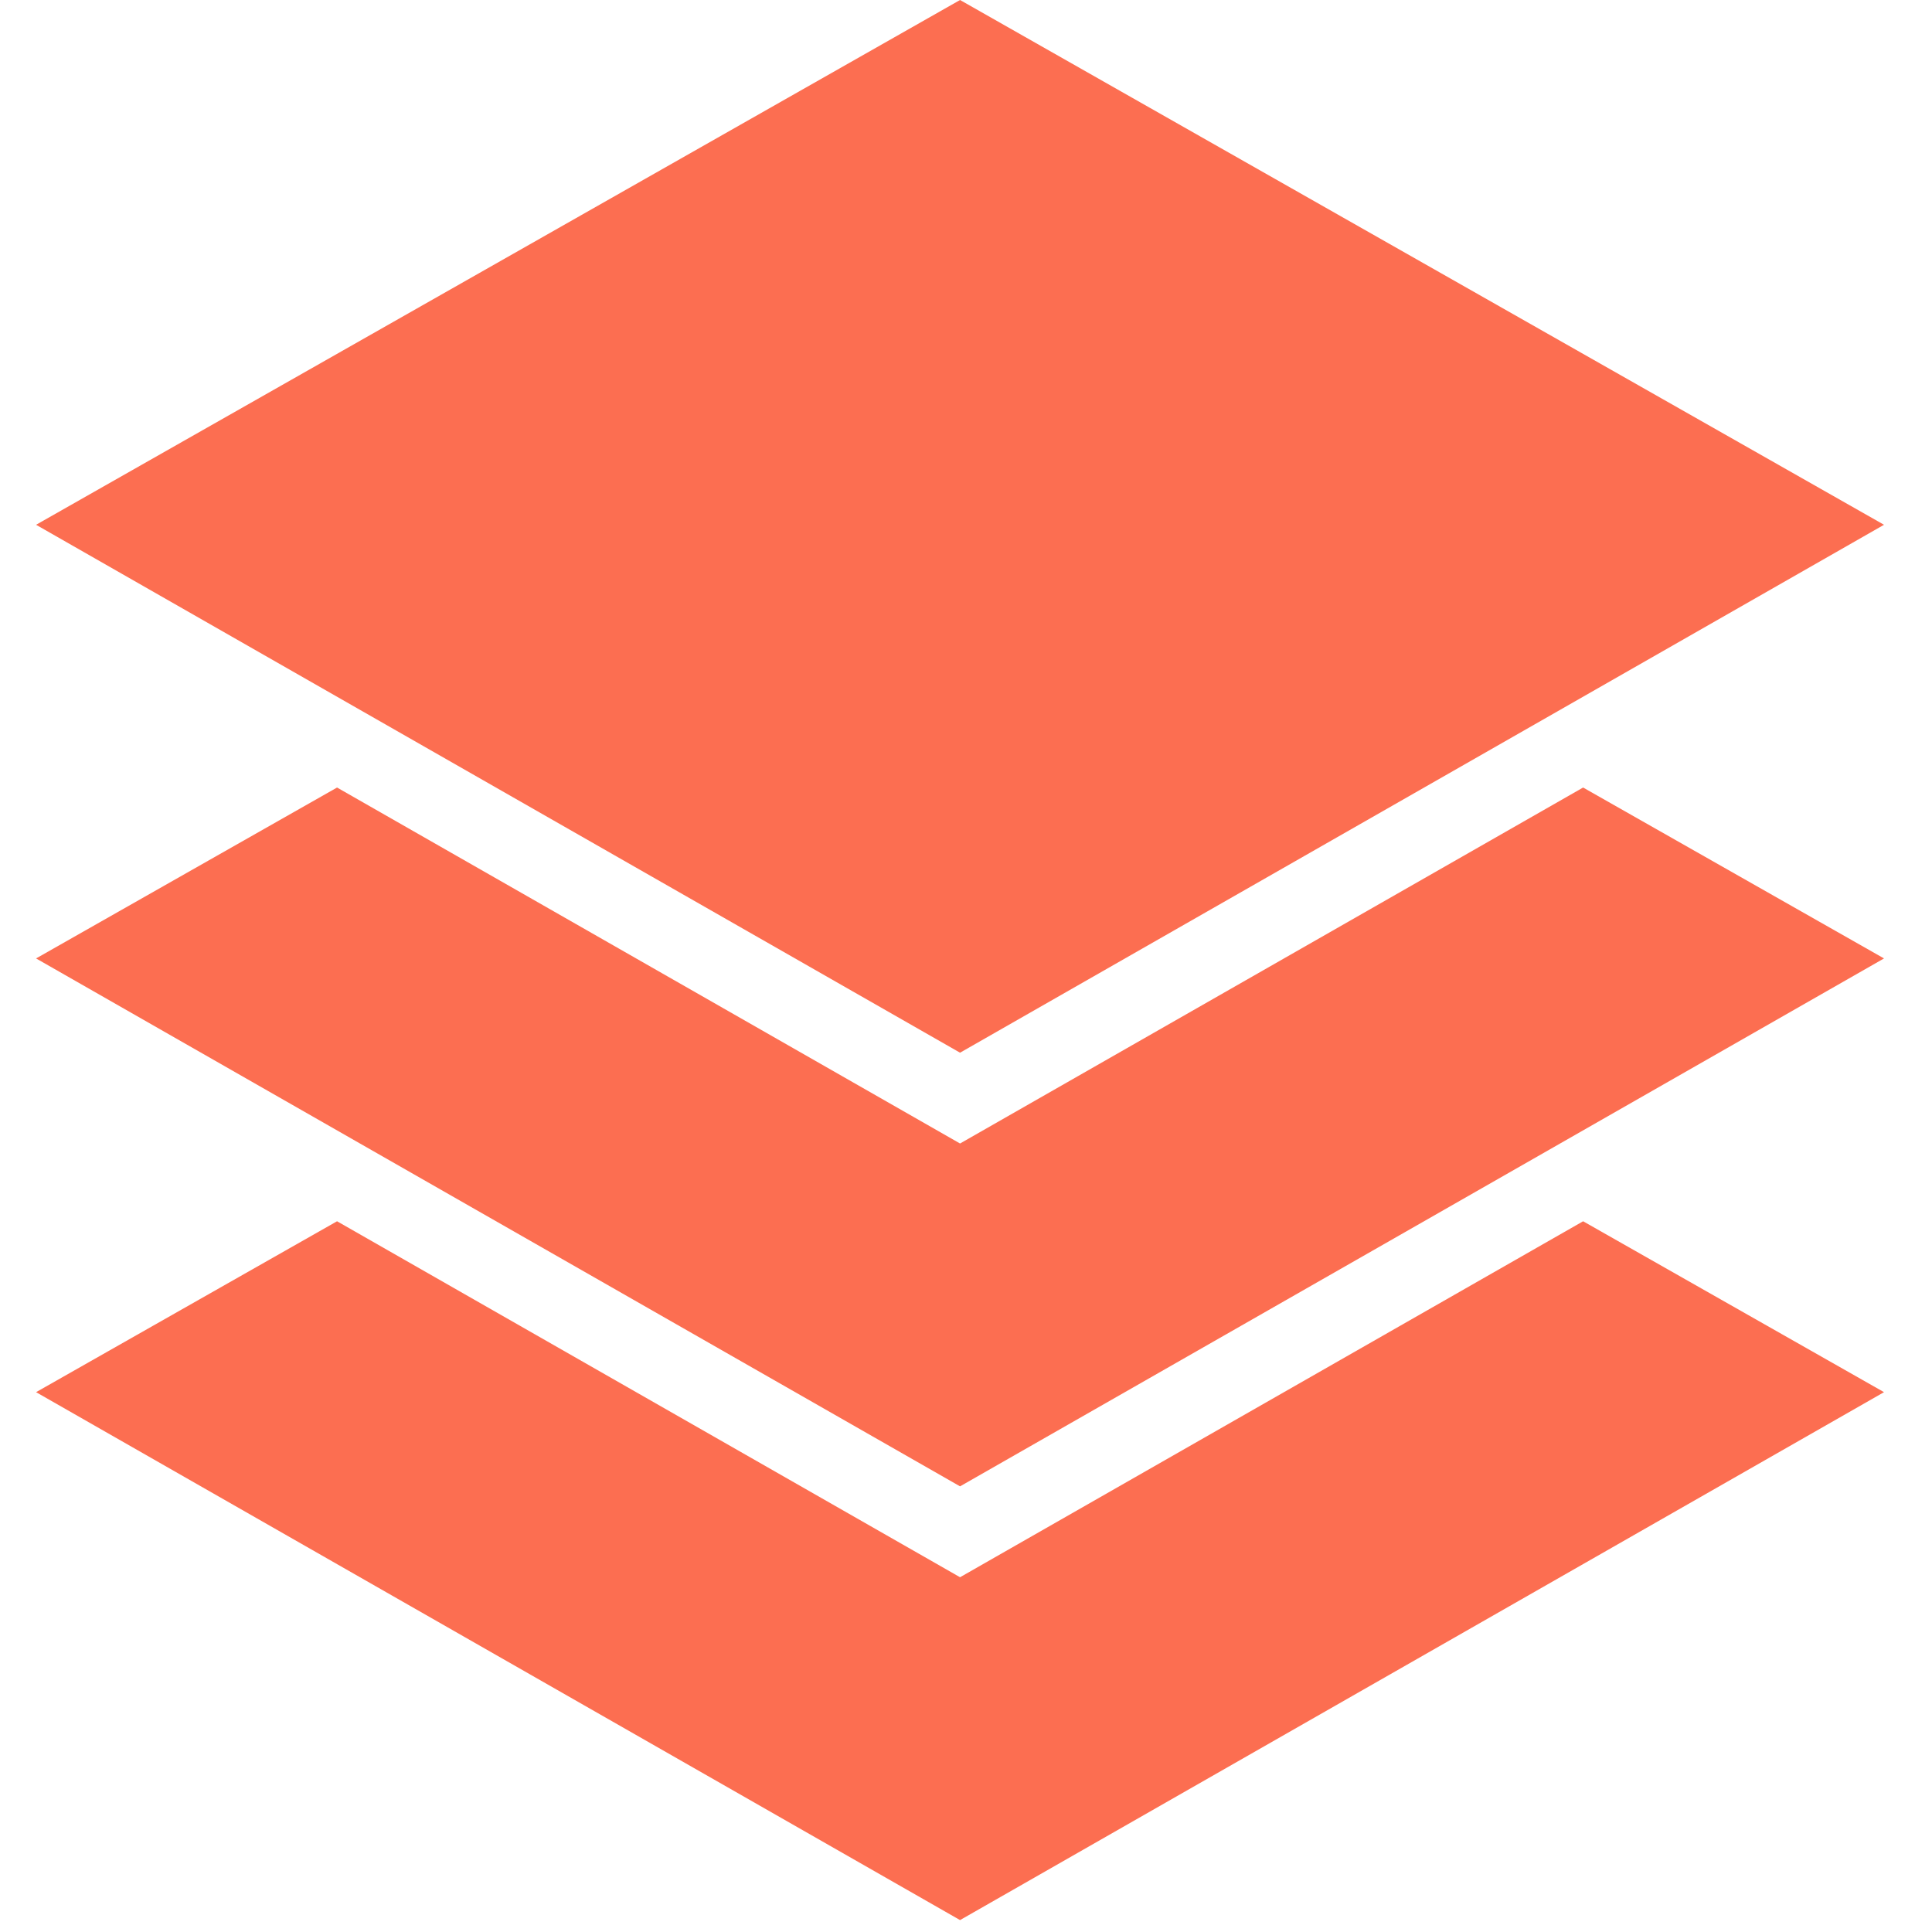 <?xml version="1.0" encoding="UTF-8" standalone="no"?>
<svg width="24px" height="24px" viewBox="0 0 24 24" version="1.1" xmlns="http://www.w3.org/2000/svg" xmlns:xlink="http://www.w3.org/1999/xlink">
    <!-- Generator: Sketch 3.8.3 (29802) - http://www.bohemiancoding.com/sketch -->
    <title>icon-layers</title>
    <desc>Created with Sketch.</desc>
    <defs></defs>
    <g id="Page-1" stroke="none" stroke-width="1" fill="none" fill-rule="evenodd">
        <g id="icon-layers" fill="#FC6E51">
            <polygon id="Shape" points="23.404 6.519 11.926 0 0.448 6.519 11.926 13.077"></polygon>
            <polygon id="Shape" points="11.926 14.205 4.187 9.783 0.448 11.906 11.926 18.464 23.404 11.906 19.666 9.783"></polygon>
            <polygon id="Shape" points="11.926 19.593 4.187 15.171 0.448 17.294 11.926 23.852 23.404 17.294 19.666 15.171"></polygon>
        </g>
    </g>
</svg>